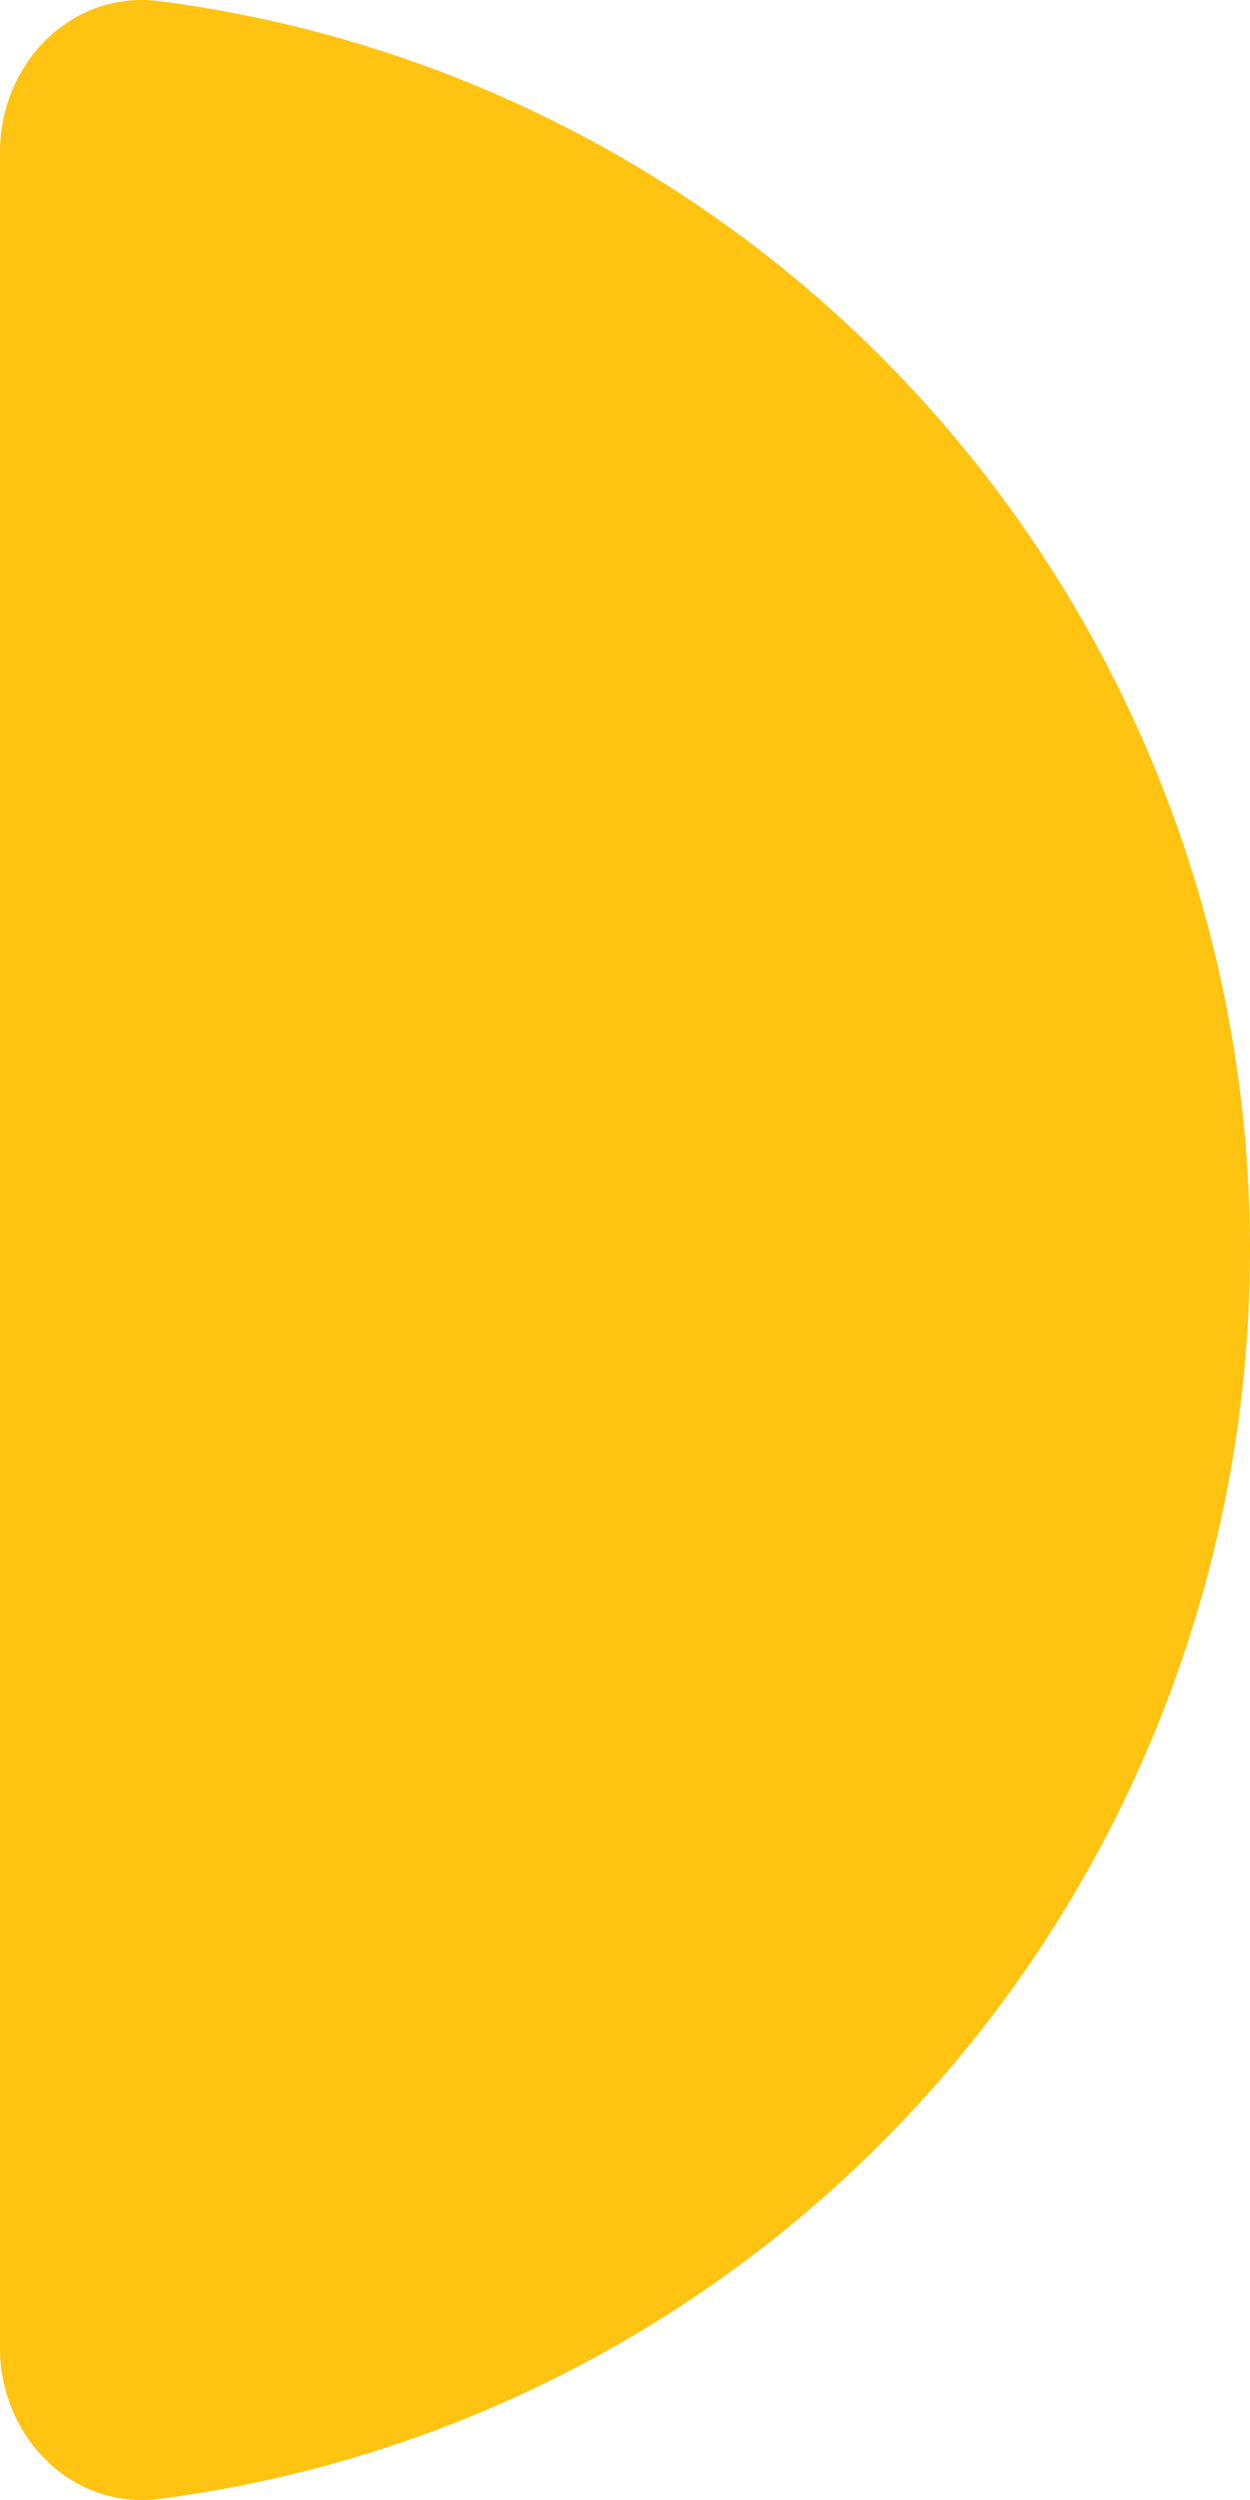 <svg width="105" height="210" viewBox="0 0 105 210" fill="none" xmlns="http://www.w3.org/2000/svg">
<path d="M0 197.218C-3.24745e-07 204.702 6.047 210.858 13.415 209.902C22.594 208.711 31.596 206.3 40.182 202.717C52.921 197.402 64.496 189.611 74.246 179.79C83.996 169.968 91.731 158.308 97.007 145.476C102.284 132.643 105 118.89 105 105C105 91.11 102.284 77.357 97.007 64.524C91.731 51.692 83.996 40.032 74.246 30.21C64.496 20.389 52.921 12.598 40.182 7.283C31.596 3.7 22.594 1.289 13.415 0.098C6.047 -0.858 -3.24746e-07 5.298 0 12.782L0 197.218Z" fill="#FFC312"/>
</svg>
